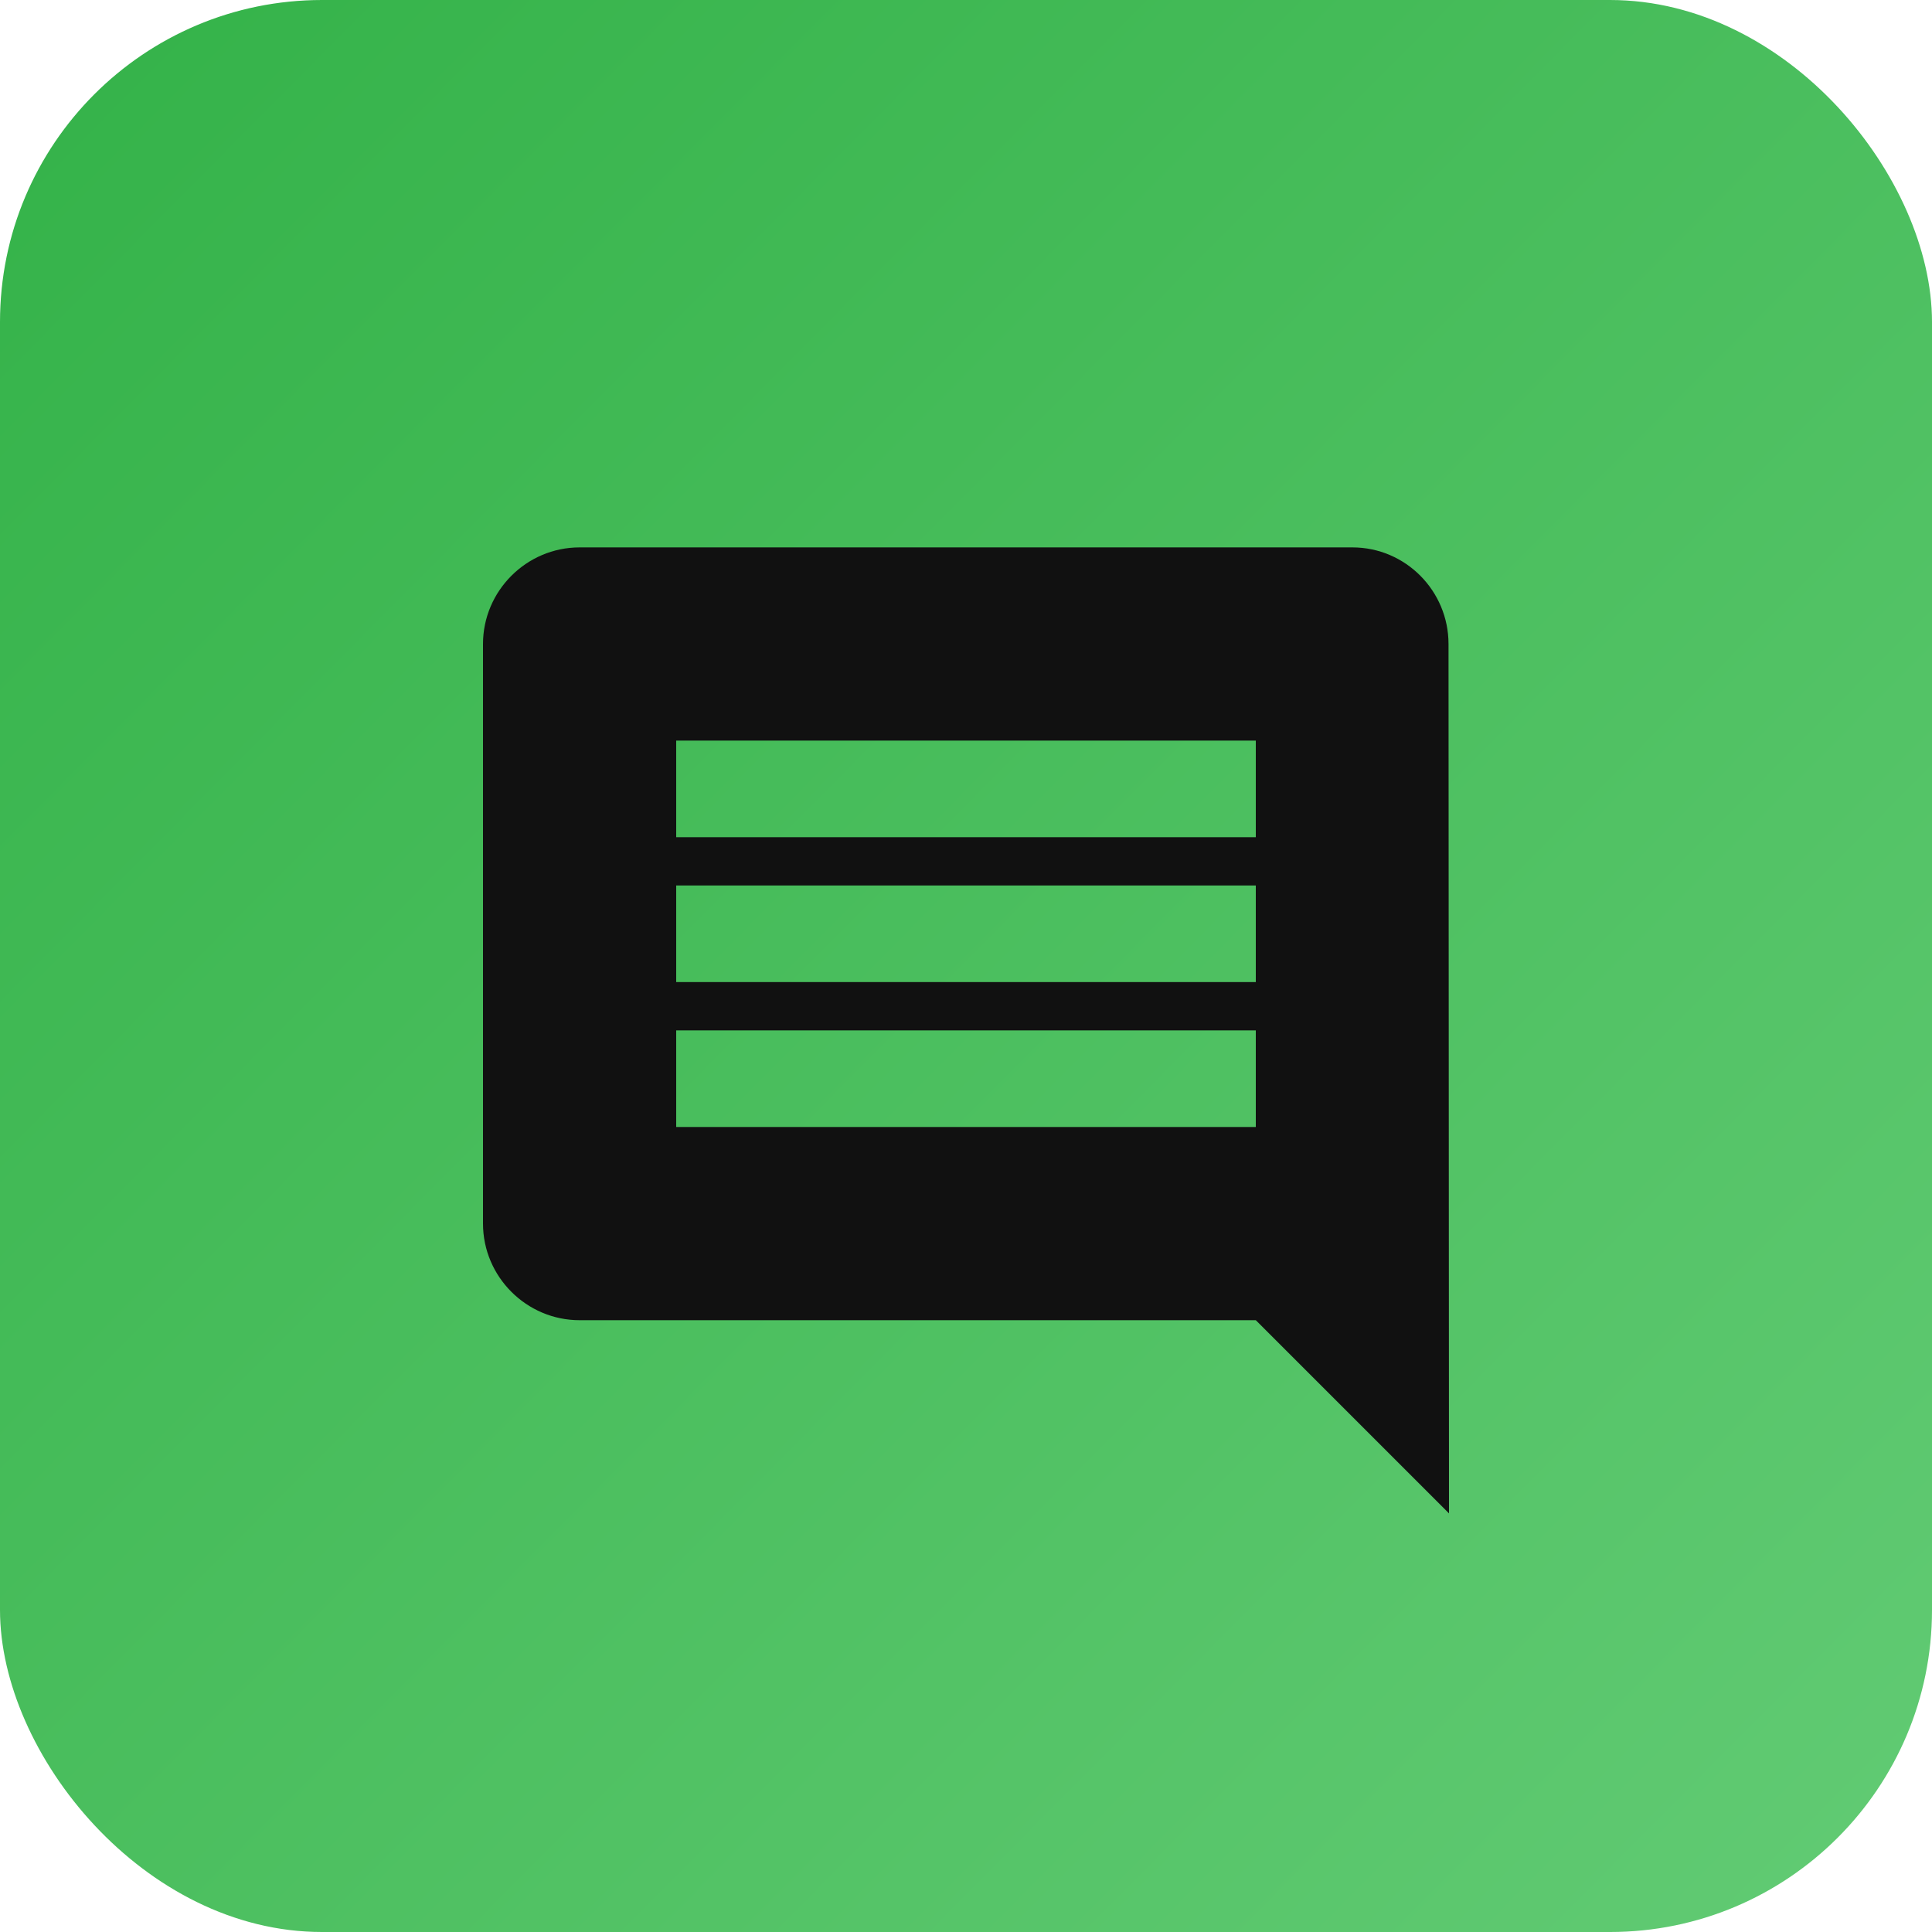 <?xml version="1.0" encoding="UTF-8"?> <svg xmlns="http://www.w3.org/2000/svg" width="60" height="60" viewBox="0 0 60 60" fill="none"> <rect width="60" height="60" rx="10" fill="url(#paint0_linear)"></rect> <path d="M44.985 20C44.985 18.35 43.65 17 42 17H18C16.35 17 15 18.35 15 20V38C15 39.65 16.35 41 18 41H39L45 47L44.985 20ZM39 35H21V32H39V35ZM39 30.5H21V27.5H39V30.5ZM39 26H21V23H39V26Z" fill="#111111"></path> <defs> <linearGradient id="paint0_linear" x1="2" y1="2.5" x2="60" y2="60" gradientUnits="userSpaceOnUse"> <stop stop-color="#35B34A"></stop> <stop offset="1" stop-color="#62CB74"></stop> </linearGradient> </defs> </svg> 